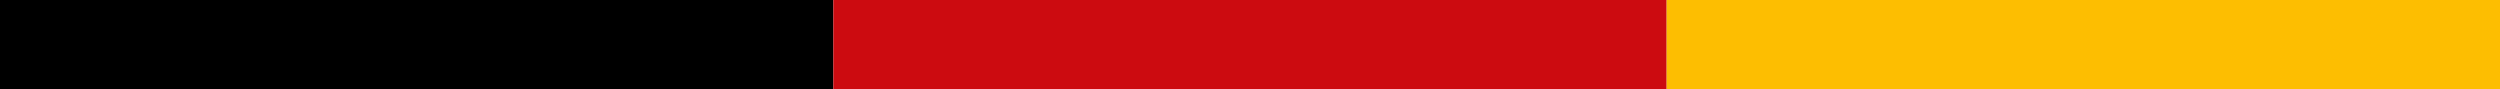 <svg id="Layer_1" data-name="Layer 1" xmlns="http://www.w3.org/2000/svg" viewBox="0 0 168 6"><rect width="56" height="6"/><rect x="56" width="56" height="6" style="fill:#cc0b10"/><rect x="112" width="56" height="6" style="fill:#fdbe01"/></svg>
